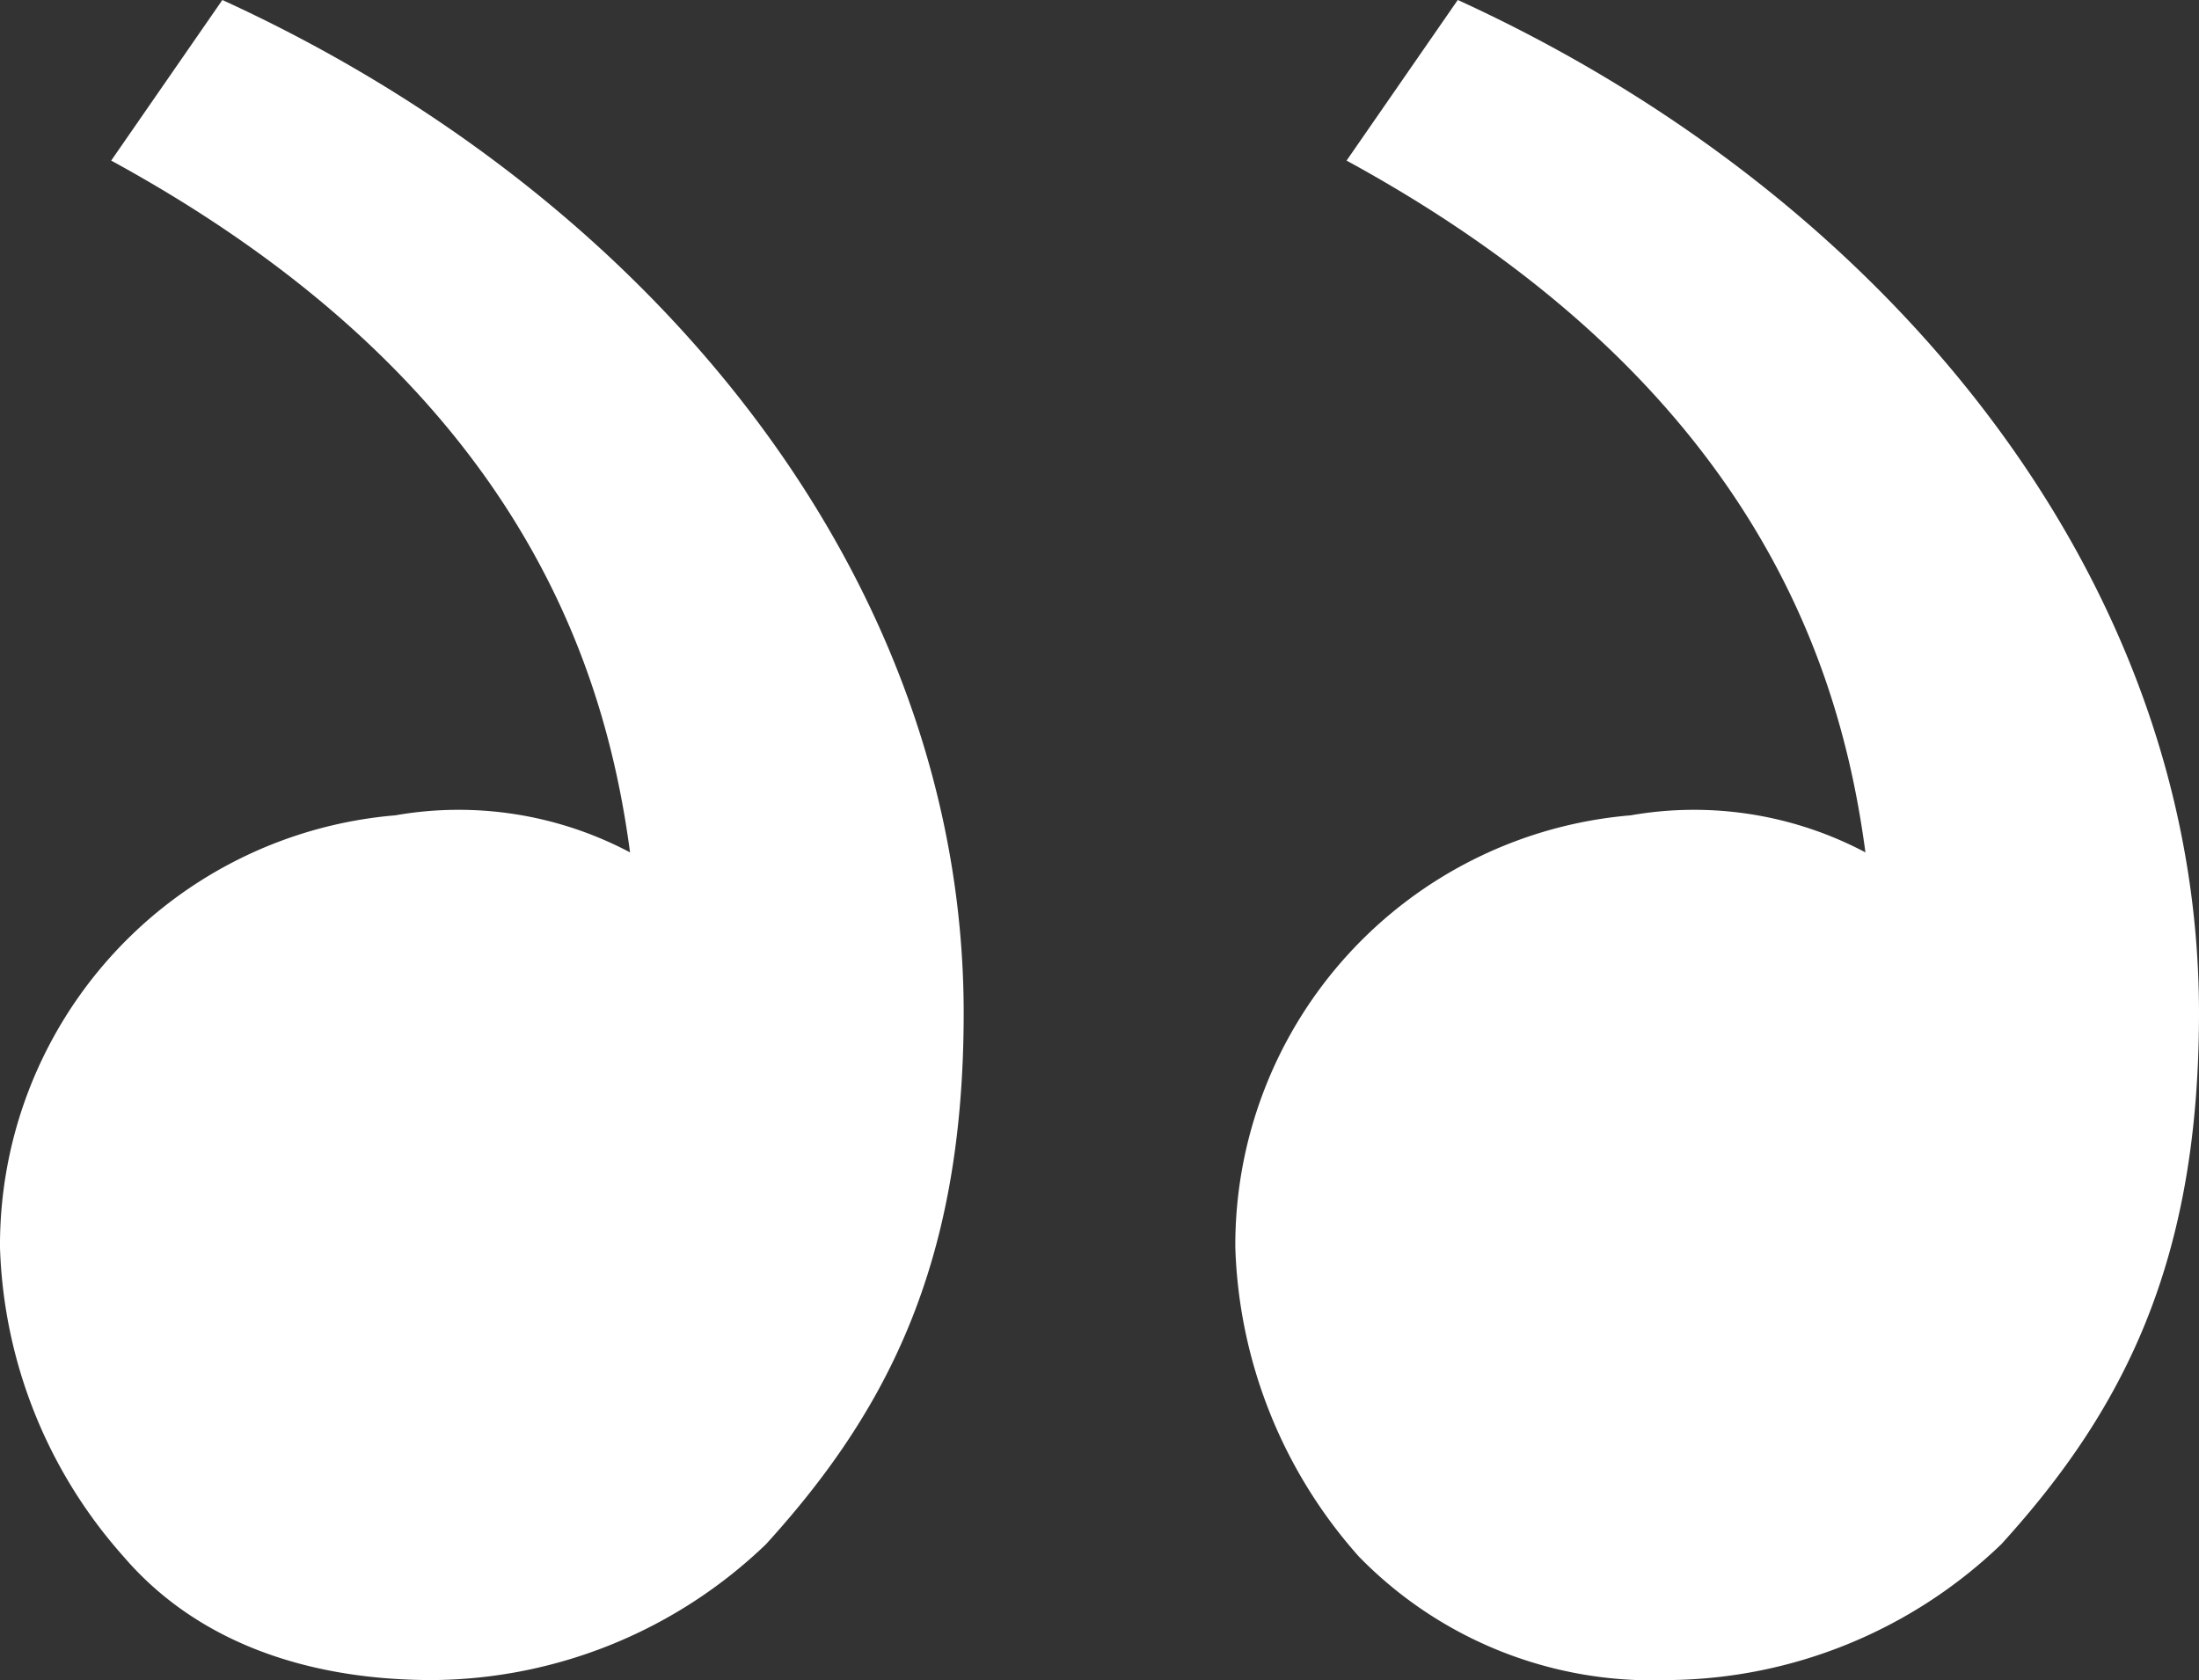 <svg xmlns="http://www.w3.org/2000/svg" id="svgexport-17" width="68" height="51.955" viewBox="0 0 68 51.955"><rect x="0" y="0" width="68" height="51.955" fill="#333333" stroke="none"/><path id="Path_341" data-name="Path 341" d="M64.988,52.952c3.82-4.2,6.112-8.786,6.112-16.427,0-13.371-9.551-25.213-22.921-31.326L44.74,10.166c12.607,6.876,15.281,15.663,16.045,21.393a11.329,11.329,0,0,0-7.258-1.146A13.341,13.341,0,0,0,41.3,43.784a15.073,15.073,0,0,0,3.82,9.55,12.671,12.671,0,0,0,9.551,3.82,15.026,15.026,0,0,0,10.315-4.2Zm-38.2,0c3.82-4.2,6.112-8.786,6.112-16.427C32.9,23.155,23.347,11.312,9.976,5.2L6.538,10.166c12.607,6.876,15.281,15.663,16.045,21.393a11.329,11.329,0,0,0-7.258-1.146A13.341,13.341,0,0,0,3.1,43.784a15.073,15.073,0,0,0,3.82,9.55c2.292,2.674,5.73,3.82,9.551,3.82a15.026,15.026,0,0,0,10.315-4.2Z" transform="translate(-3.1 -5.2)" fill="#fff"></path></svg>
